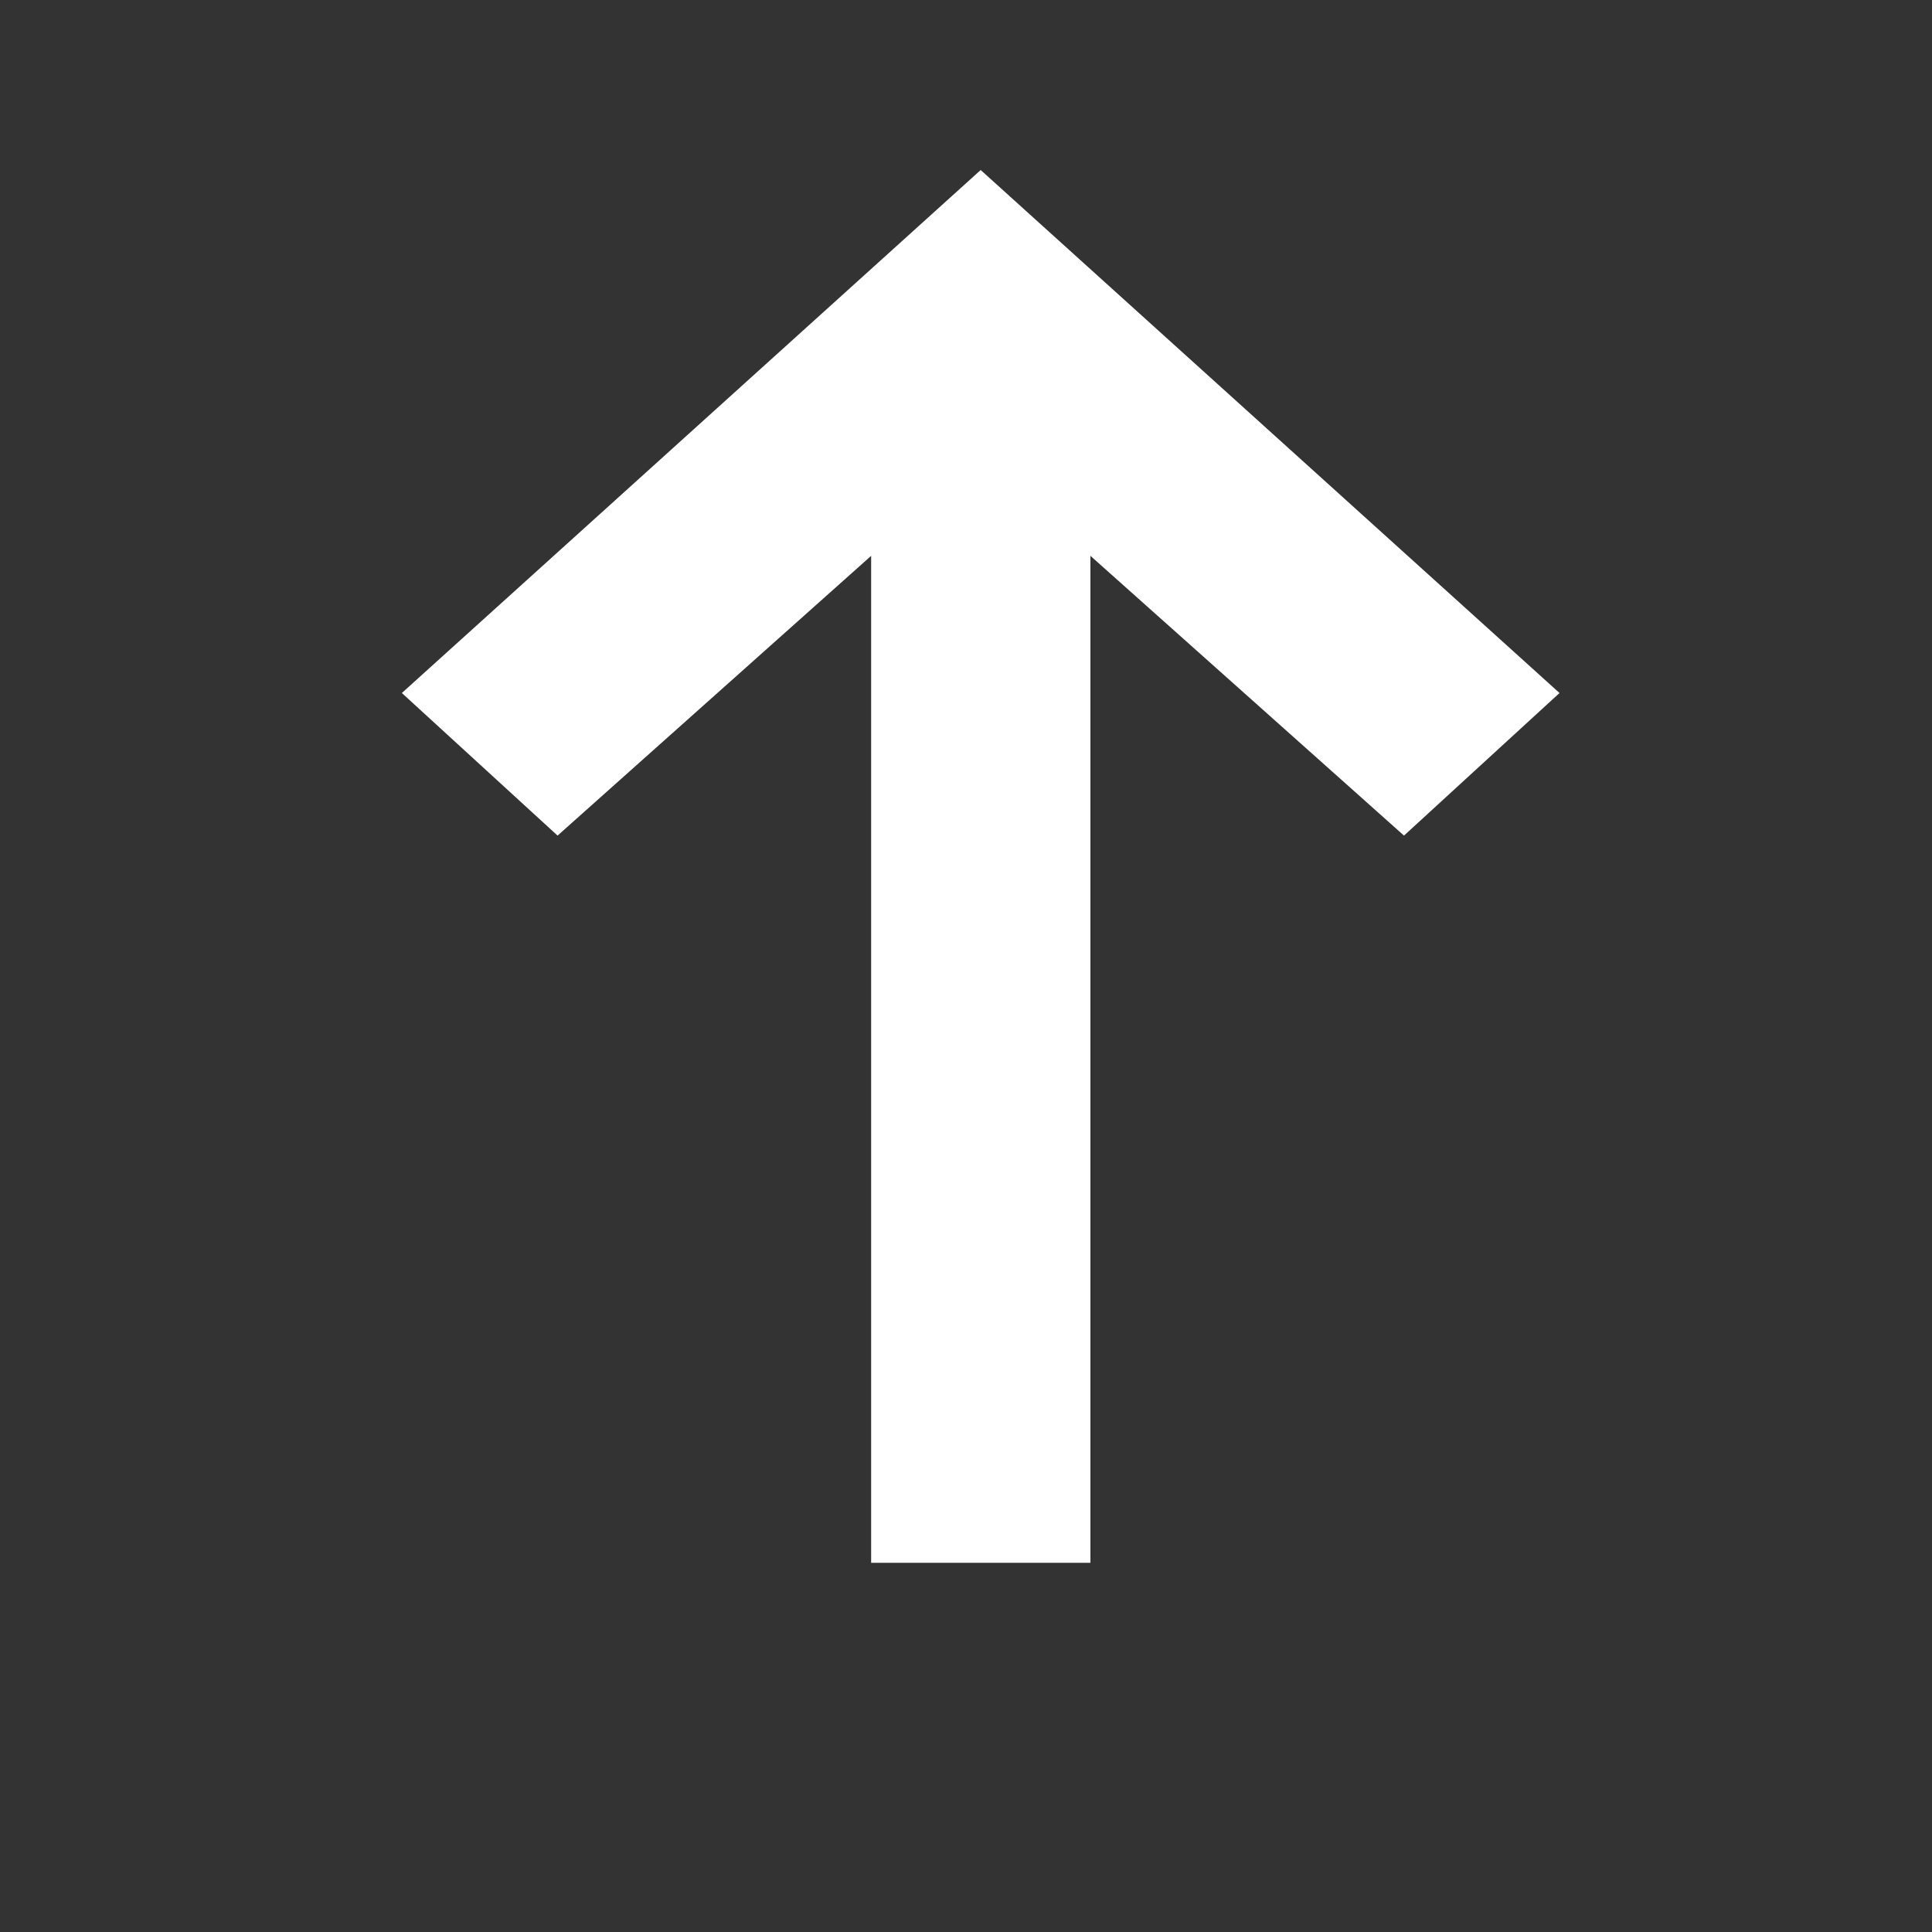 <svg width="10" height="10" viewBox="0 0 10 10" fill="none" xmlns="http://www.w3.org/2000/svg">
<rect x="0" y="0" width="10" height="10" fill="#333333" stroke="none"/>
<path d="M4.509 8.089L5.644 8.089L5.644 2.877L7.267 4.325L8.072 3.587L5.076 0.88L2.08 3.587L2.886 4.325L4.509 2.877L4.509 8.089Z" fill="white"/>
</svg>
